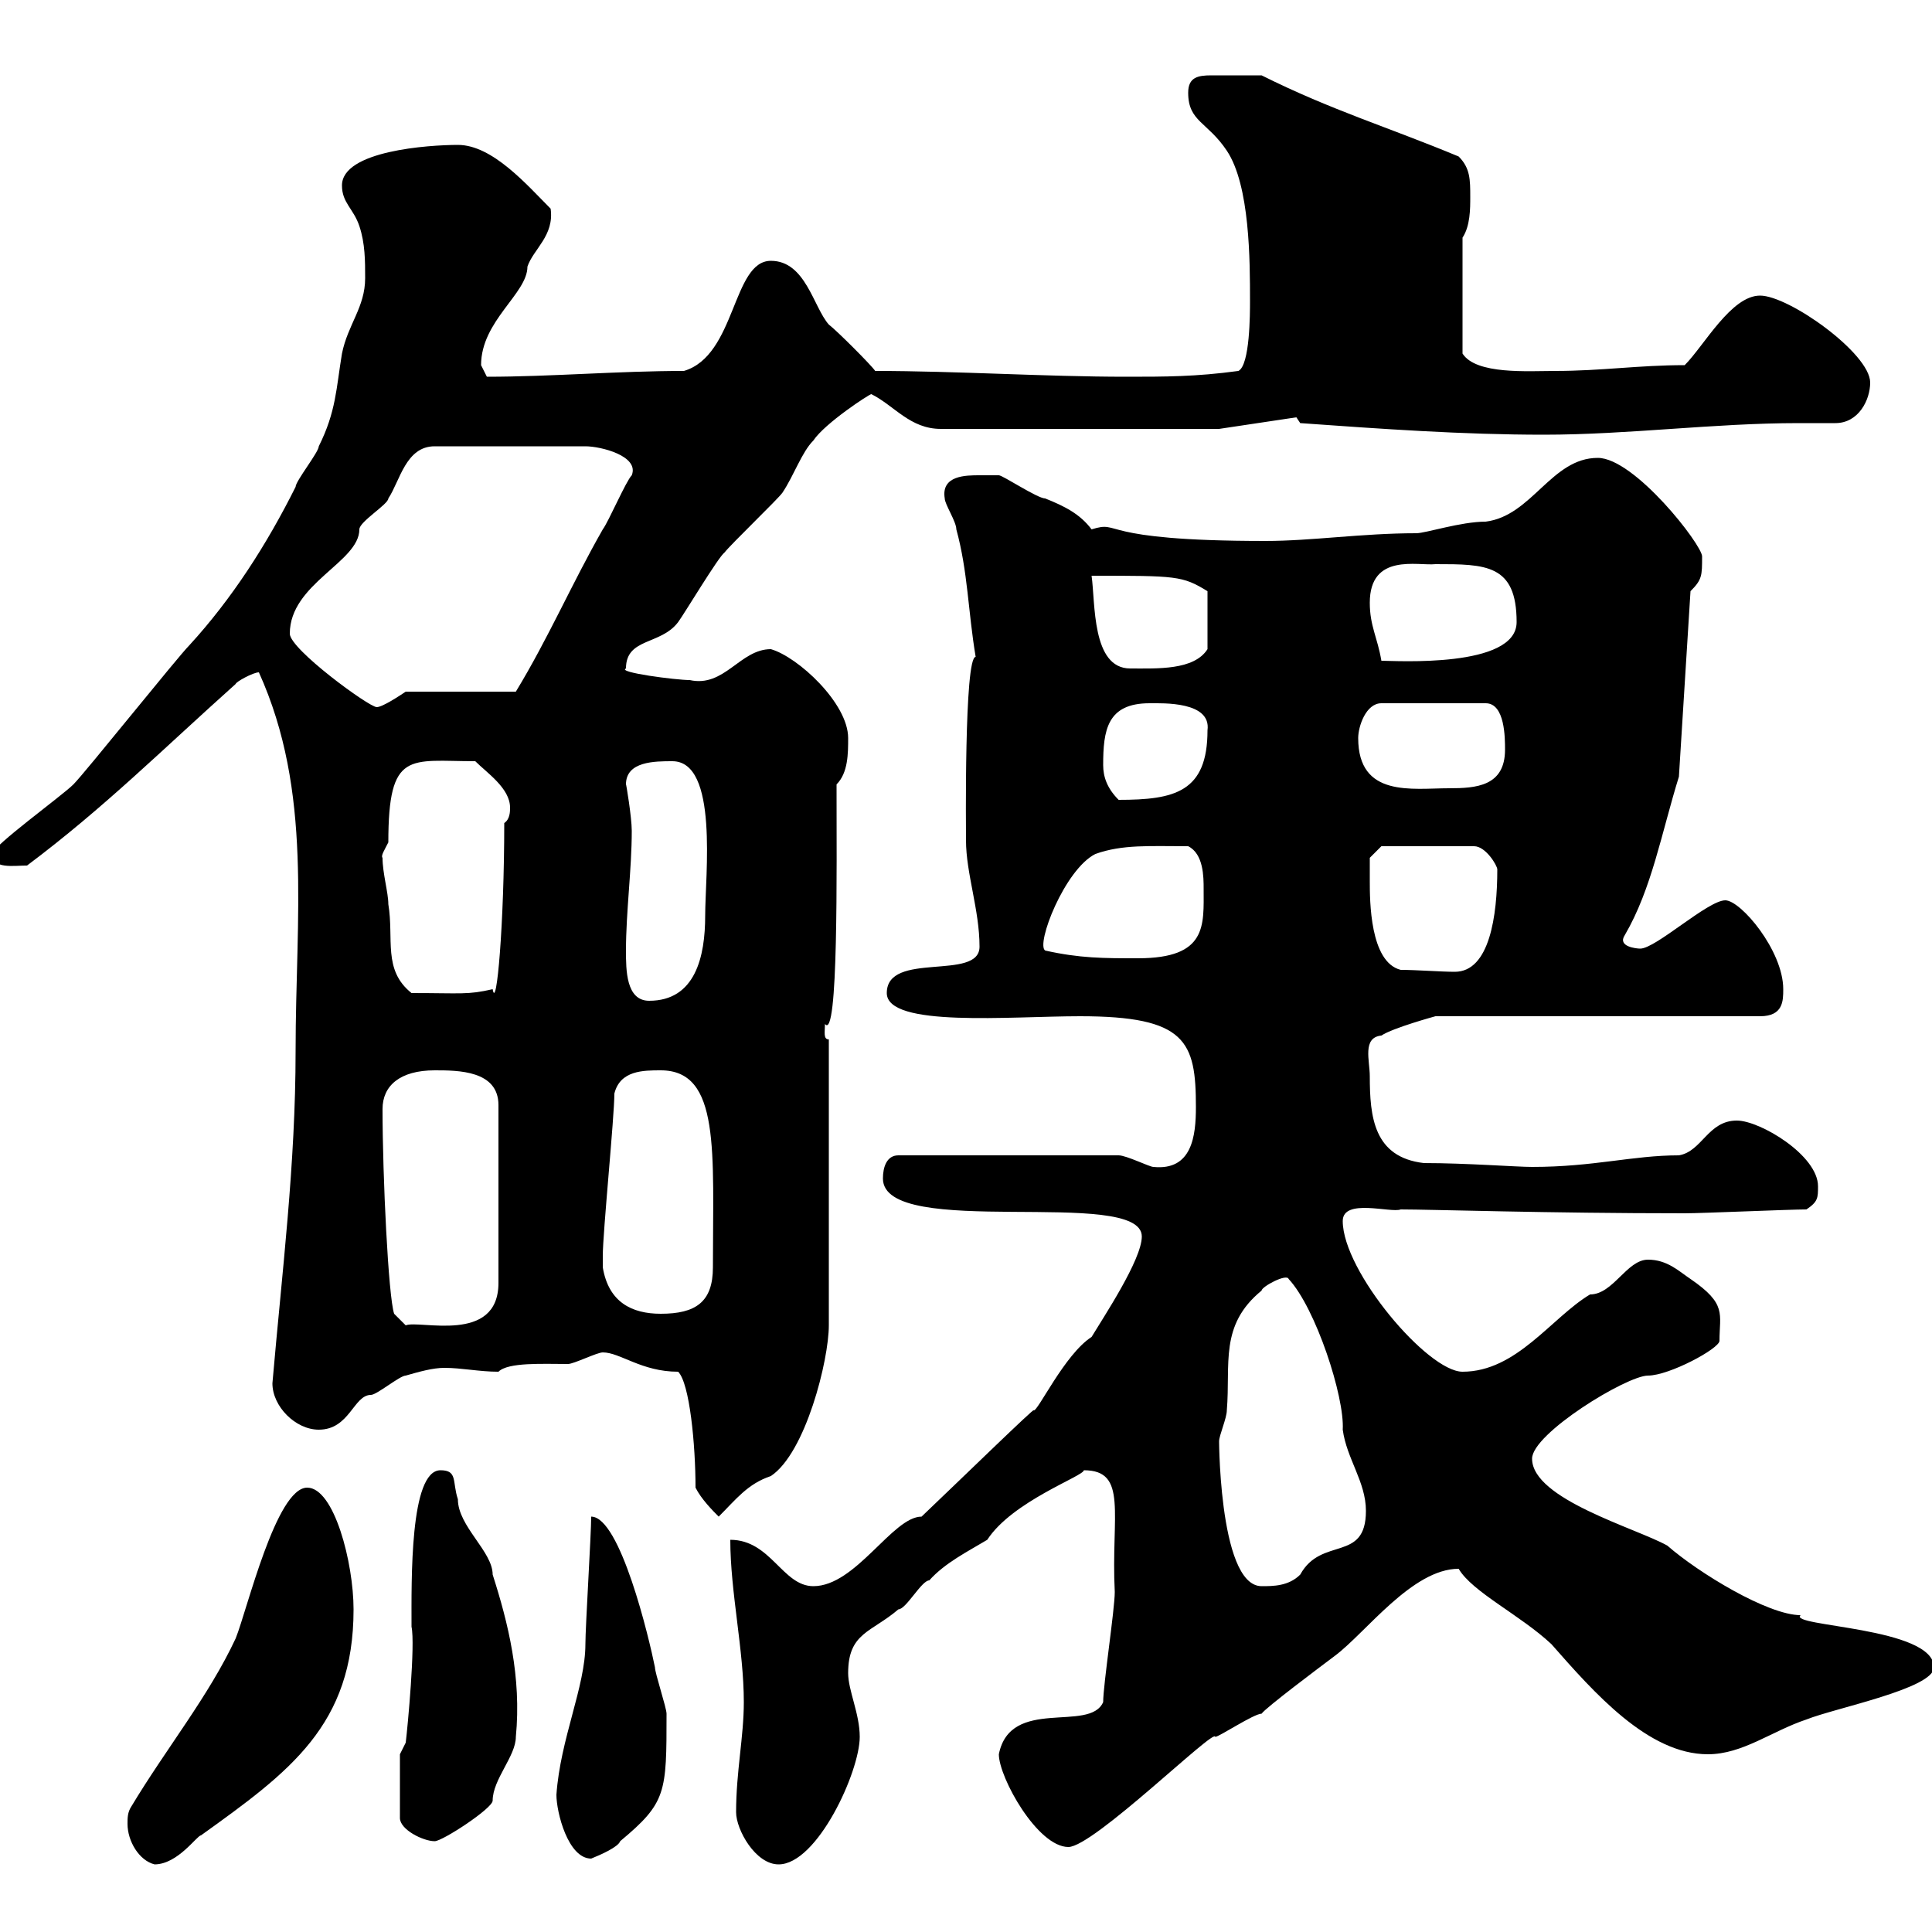 <svg xmlns="http://www.w3.org/2000/svg" xmlns:xlink="http://www.w3.org/1999/xlink" width="300" height="300"><path d="M19.80 283.20C19.80 285.90 21.60 288.90 24 289.50C27.60 289.50 30.60 285 31.20 285C45 275.10 54.90 267.90 54.90 249.90C54.90 242.70 51.90 231 47.70 231C42.90 231 38.40 249.90 36.60 254.40C32.40 263.40 25.80 271.50 20.40 280.50C19.80 281.40 19.80 282.30 19.80 283.20ZM114.30 281.40C114.30 284.10 117.30 289.50 120.90 289.50C126.90 289.50 133.50 275.10 133.50 269.70C133.50 266.10 131.70 262.50 131.70 259.80C131.70 253.50 135.30 253.50 139.50 249.90C140.70 249.90 143.10 245.40 144.30 245.40C146.70 242.70 150.30 240.90 153.30 239.10C157.20 233.10 168.30 229.20 168.30 228.30C175.20 228.30 172.50 235.20 173.10 247.20C173.10 249.90 171.30 261.60 171.30 264.30C169.20 269.10 156.90 263.40 155.10 272.40C155.10 276 161.10 286.80 165.90 286.80C169.80 286.80 188.70 268.20 188.70 269.70C189.30 269.70 194.70 266.10 195.90 266.10C196.50 265.20 204.90 258.90 207.30 257.10C212.10 253.50 219.30 243.60 226.50 243.60C228.60 247.20 236.10 250.80 240.90 255.30C247.50 262.80 255.90 272.40 265.20 272.40C270.60 272.40 275.10 268.80 280.50 267C285 265.20 300.30 262.20 300.30 258.90C300.30 252.60 277.50 252.60 279.60 250.80C274.50 250.80 263.70 244.20 258.90 240C254.10 237.30 237.90 232.80 237.90 226.50C237.90 222.60 252.60 213.60 255.90 213.60C259.20 213.60 267 209.40 267 208.20C267 204 268.20 202.50 262.50 198.60C260.70 197.40 258.90 195.60 255.90 195.60C252.60 195.60 250.50 201 246.90 201C240.90 204.60 235.50 213 227.10 213C221.70 213 208.50 197.40 208.50 189.60C208.50 186 216 188.40 217.50 187.80C222.30 187.80 240.30 188.40 261.60 188.40C264.30 188.40 277.80 187.80 280.50 187.80C282.30 186.60 282.30 186 282.30 184.20C282.30 179.40 273.30 174 269.70 174C265.20 174 264.30 178.80 260.70 179.40C253.50 179.40 247.50 181.20 237.90 181.20C235.50 181.20 227.70 180.60 221.10 180.60C213.30 179.70 212.70 173.40 212.70 167.10C212.70 164.70 211.50 161.10 214.50 160.80C216.30 159.60 222.90 157.80 222.90 157.80L273.30 157.80C276.90 157.80 276.90 155.40 276.90 153.60C276.90 147.60 270.30 139.80 267.90 139.80C265.20 139.80 257.10 147.30 254.70 147.30C254.10 147.30 251.10 147 252.30 145.20C256.50 138 258 129.30 260.70 120.60L262.50 91.80C264.30 90 264.30 89.40 264.30 86.40C264.30 84.60 253.80 71.10 248.10 71.10C240.90 71.10 237.90 80.10 230.70 81C226.80 81 221.40 82.80 219.90 82.80C211.50 82.80 203.70 84 196.50 84C169.80 84 174.30 80.70 169.50 82.20C167.70 79.80 165.30 78.60 162.30 77.40C161.10 77.40 155.70 73.80 155.10 73.80C155.10 73.80 153.30 73.80 152.10 73.80C150 73.80 146.10 73.80 146.70 77.40C146.70 78.30 148.50 81 148.50 82.20C150.30 88.80 150.30 94.80 151.50 102C149.70 102 150 129.30 150 130.50C150 135.60 152.10 141.30 152.10 147C152.10 152.40 137.70 147.60 137.70 154.20C137.70 159.60 156.90 157.80 167.70 157.80C184.20 157.80 185.70 161.70 185.70 171.90C185.70 176.40 185.10 181.80 179.10 181.20C178.50 181.20 174.90 179.40 173.70 179.40L139.50 179.40C137.70 179.40 137.10 181.20 137.10 183C137.10 192.60 177.30 184.20 177.30 192C177.30 195.60 171.30 204.60 169.50 207.60C165.30 210.30 161.10 219.30 160.50 219C160.80 218.40 149.40 229.50 143.10 235.50C138.60 235.50 132.90 246.30 126.30 246.30C121.50 246.30 119.70 239.10 113.40 239.10C113.40 247.20 115.50 256.20 115.50 264.30C115.50 269.70 114.30 275.10 114.30 281.40ZM86.40 278.70C86.40 281.40 88.20 288.60 91.80 288.60C93.30 288 96 286.80 96.30 285.90C103.50 279.90 103.50 278.40 103.50 266.10C103.50 265.20 101.70 259.80 101.70 258.90C100.80 254.40 96.30 235.50 91.80 235.50C91.80 238.20 90.90 252.60 90.90 255.30C90.90 261.90 87 270 86.40 278.70ZM62.10 272.40L62.10 282.30C62.10 284.10 65.70 285.90 67.50 285.90C68.70 285.90 76.50 280.80 76.50 279.60C76.50 276.30 80.10 272.70 80.10 269.70C81 260.40 78.90 252 76.50 244.50C76.50 240.90 71.10 237 71.10 232.80C70.20 230.10 71.10 228.30 68.40 228.30C63.60 228.30 63.90 245.40 63.90 252.60C64.50 255.30 63.30 268.20 63 270.60ZM189.30 223.80C189.30 222.90 190.50 220.20 190.50 219C191.10 211.80 189.30 205.80 195.90 200.40C195.90 199.80 199.80 197.70 200.10 198.60C204.30 203.10 208.80 216.90 208.50 222C209.10 226.50 212.10 230.10 212.10 234.60C212.10 242.70 205.20 238.50 201.90 244.50C200.10 246.30 197.70 246.30 195.90 246.30C189 246.30 189.30 221.10 189.30 223.80ZM108 231C108.90 232.80 110.70 234.60 111.60 235.50C114.30 232.80 116.10 230.40 119.70 229.20C125.10 225.60 128.70 211.20 128.70 205.80L128.70 161.40C127.80 161.40 128.10 160.20 128.10 159C130.20 161.70 129.90 135 129.90 121.80C131.70 120 131.70 117 131.70 114.60C131.70 109.20 123.90 102 119.70 100.80C114.90 100.80 112.50 106.80 107.10 105.60C105 105.60 95.70 104.40 97.20 103.80C97.20 99 102.60 100.20 105.30 96.60C106.20 95.40 111.60 86.40 112.50 85.80C113.40 84.60 120.90 77.40 121.50 76.50C123.30 73.80 124.50 70.20 126.30 68.40C128.10 65.70 135 61.20 135.30 61.20C138.90 63 141.30 66.60 146.10 66.60L189.30 66.60L201.30 64.80L201.90 65.70C214.50 66.60 227.10 67.50 239.70 67.50C252.90 67.50 266.10 65.70 279.30 65.70C281.10 65.70 282.90 65.70 285 65.70C288.60 65.70 290.40 62.10 290.40 59.40C290.40 54.90 277.80 45.90 273.30 45.90C268.80 45.90 264.60 53.70 261.60 56.70C254.40 56.70 248.70 57.60 241.50 57.60C237.30 57.60 229.20 58.20 227.10 54.90L227.10 36.90C228.30 35.10 228.30 32.40 228.30 30.60C228.30 27.90 228.30 26.10 226.50 24.30C215.70 19.80 206.70 17.10 195.90 11.70C193.20 11.70 190.50 11.70 188.10 11.70C186 11.70 184.50 12 184.50 14.40C184.50 18.90 187.50 18.90 190.50 23.40C194.10 28.80 194.10 40.50 194.10 46.80C194.10 48.60 194.10 56.70 192.30 57.60C185.70 58.50 180.90 58.50 174.90 58.50C162.30 58.50 148.50 57.60 135.90 57.60C135.30 56.70 129.90 51.30 128.70 50.40C126.30 47.70 125.10 40.50 119.70 40.50C113.70 40.50 114.30 55.20 106.20 57.60C96 57.60 85.50 58.50 75.60 58.50C75.60 58.50 74.70 56.70 74.70 56.70C74.70 49.80 81.90 45.60 81.90 41.40C82.80 38.70 86.10 36.60 85.50 32.40C81.90 28.80 76.50 22.50 71.10 22.50C66.60 22.50 53.10 23.40 53.10 28.80C53.10 31.50 54.90 32.40 55.80 35.10C56.70 37.80 56.70 40.50 56.70 43.20C56.70 47.70 54 50.40 53.10 54.90C52.20 60.30 52.20 63.90 49.50 69.30C49.50 70.20 45.90 74.70 45.90 75.60C41.40 84.60 36 93 29.40 100.20C27.60 102 13.20 120 11.40 121.80C9.60 123.60-1.20 131.40-1.20 132.60C-1.20 135 2.10 134.40 4.20 134.40C16.20 125.40 25.20 116.40 36.60 106.20C36.60 105.90 39.30 104.40 40.20 104.40C48.60 123 45.90 142.20 45.90 163.20C45.90 180.90 43.80 197.40 42.30 214.80C42.30 218.40 45.90 222 49.50 222C54.30 222 54.90 216.60 57.60 216.60C58.50 216.60 62.10 213.60 63 213.60C65.10 213 67.20 212.40 69 212.40C71.70 212.40 74.40 213 77.40 213C78.90 211.50 84.30 211.80 88.20 211.80C89.10 211.80 92.70 210 93.60 210C96.30 210 99.60 213 105.30 213C107.10 214.80 108 224.40 108 231ZM59.40 172.20C59.40 168.60 62.10 166.20 67.50 166.20C71.10 166.20 77.40 166.20 77.40 171.60L77.40 199.20C77.40 208.80 65.10 204.90 63 205.80L61.20 204C60.30 201.30 59.40 182.70 59.40 172.20ZM93.60 196.80C93.60 195.60 93.60 195 93.60 195C93.60 191.40 95.40 173.40 95.40 169.80C96.30 166.20 99.90 166.20 102.60 166.20C111.90 166.20 110.70 178.80 110.70 196.80C110.70 202.20 108 204 102.60 204C98.10 204 94.50 202.20 93.60 196.80ZM97.20 147.60C97.20 141.60 98.10 135 98.10 129C98.10 126.90 97.20 121.50 97.20 121.80C97.20 118.20 101.70 118.20 104.40 118.20C111.60 118.20 109.50 135.90 109.50 142.20C109.50 148.50 108 155.40 100.80 155.40C97.20 155.40 97.20 150.60 97.20 147.60ZM59.40 133.20C59.10 132.90 59.70 132 60.30 130.80C60.30 116.40 63.60 118.20 73.80 118.20C75.60 120 79.20 122.40 79.20 125.40C79.20 126 79.20 127.20 78.30 127.80C78.30 143.40 77.10 157.20 76.50 153.60C72.60 154.50 71.70 154.20 63.90 154.20C59.40 150.60 61.20 145.80 60.30 140.40C60.30 138.60 59.40 135.60 59.40 133.20ZM212.70 136.80C212.70 136.20 212.70 133.20 212.70 133.20L214.50 131.40L228.90 131.40C230.70 131.40 232.50 134.40 232.50 135C232.50 142.20 231.30 150.90 225.90 150.90C223.80 150.90 219.90 150.60 217.50 150.60C212.70 149.40 212.70 139.80 212.70 136.80ZM162.30 147.60C160.80 146.70 165.30 135 170.10 132.60C174.30 131.10 178.50 131.40 184.50 131.40C186.90 132.60 186.90 136.20 186.90 138C186.90 143.70 187.50 148.80 176.70 148.80C171.30 148.80 167.70 148.80 162.30 147.60ZM171.30 118.80C171.30 113.40 171.90 109.20 178.50 109.20C180.60 109.20 188.10 108.90 187.50 113.40C187.50 123 182.40 124.20 173.70 124.20C171.90 122.40 171.30 120.60 171.30 118.80ZM210.90 114.60C210.90 112.80 212.10 109.20 214.50 109.20L230.70 109.20C233.70 109.20 233.70 114.60 233.70 116.40C233.70 122.10 229.20 122.40 225 122.40C219.30 122.40 210.90 123.90 210.90 114.60ZM45 98.40C45 90.60 55.80 87.30 55.80 82.20C55.80 81 60.30 78.30 60.30 77.40C62.10 74.70 63 69.30 67.50 69.30L90.90 69.30C93.30 69.30 99.30 70.80 98.10 73.80C97.20 74.70 94.50 81 93.60 82.20C88.80 90.60 85.20 99 80.10 107.40L63 107.40C62.10 108 59.40 109.80 58.50 109.80C57.30 109.80 45 100.80 45 98.40ZM169.50 89.40C182.70 89.40 183.60 89.40 187.50 91.80L187.50 100.80C185.40 104.10 179.70 103.80 175.50 103.80C169.50 103.80 170.10 93.60 169.50 89.40ZM212.70 93.60C212.70 85.80 220.20 87.90 222.90 87.60C230.70 87.60 235.50 87.60 235.50 96.60C235.50 103.80 216.60 102.60 214.50 102.60C213.90 99 212.70 97.20 212.70 93.60Z"/></svg>